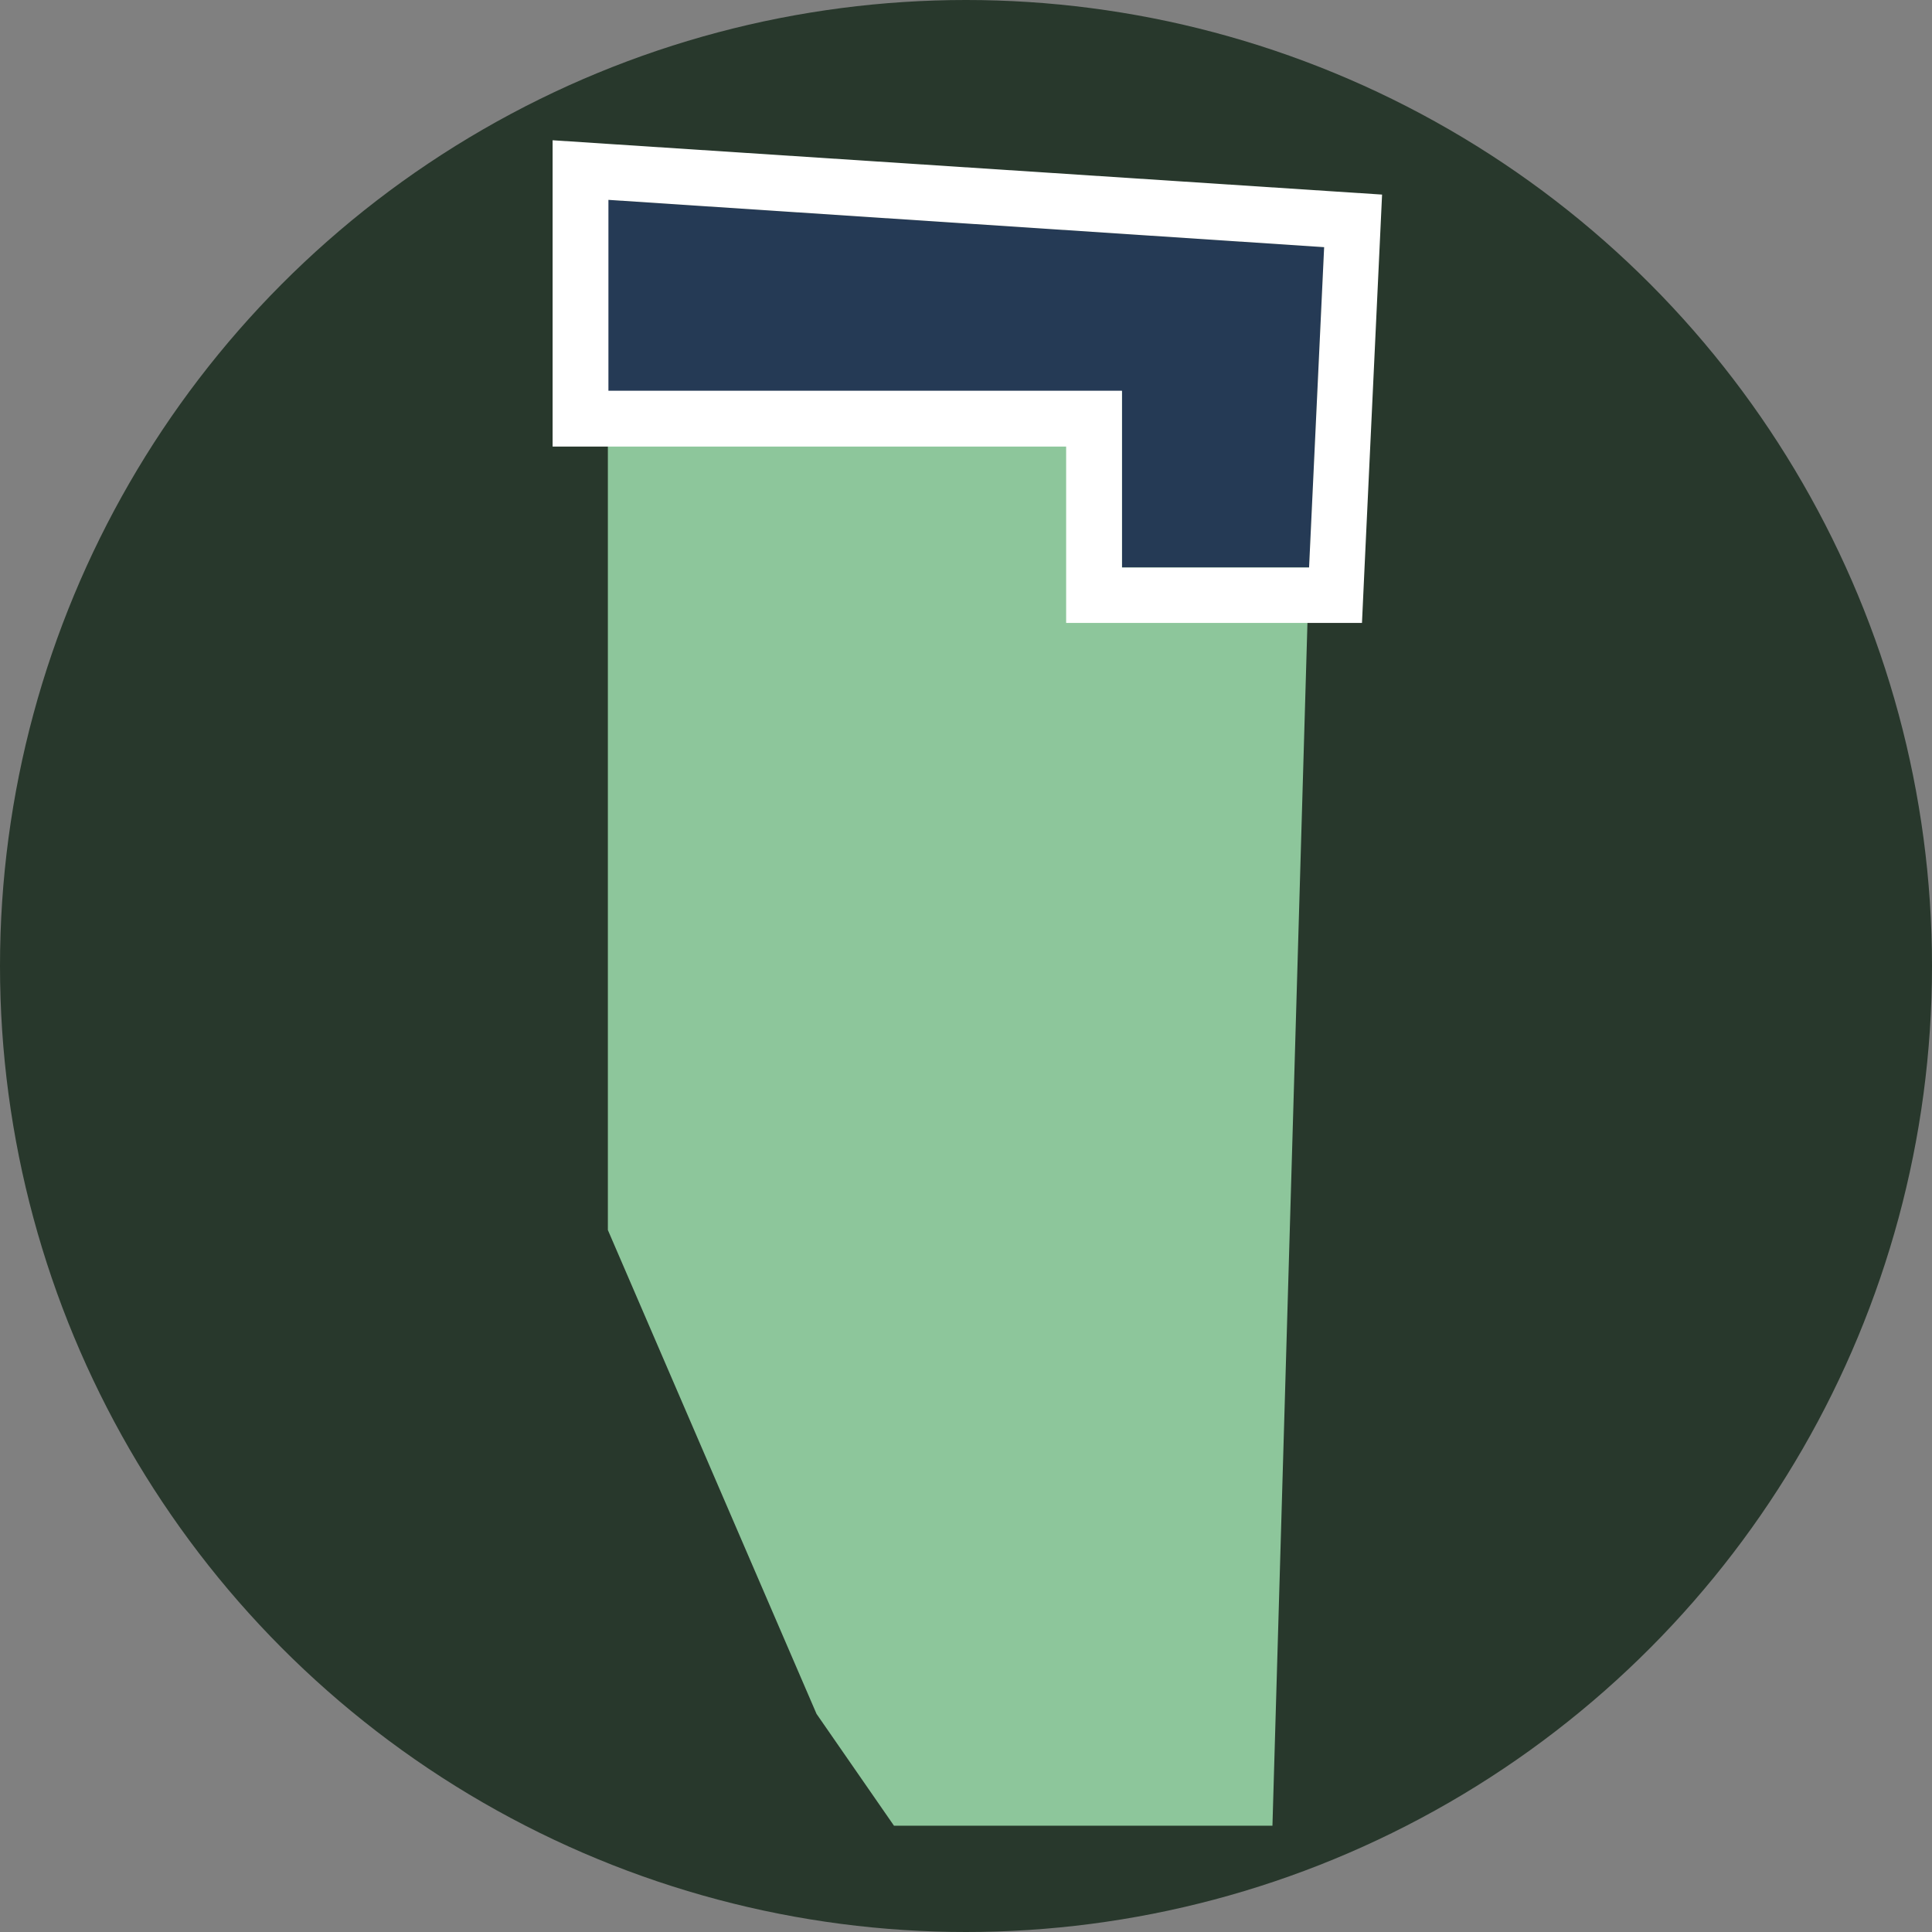 <svg xmlns="http://www.w3.org/2000/svg" id="Layer_1" data-name="Layer 1" viewBox="0 0 173.06 173.06"><rect x="0" y="0" width="173.06" height="173.06" fill="#808080" stroke="none"/><defs><style>.cls-1{fill:#28382c;}.cls-2{fill:#253a55;}.cls-3{fill:#8dc69b;}.cls-4{fill:#fff;}</style></defs><circle class="cls-1" cx="86.53" cy="86.53" r="86.53"></circle><polygon class="cls-2" points="54.45 17.9 54.45 35.04 100.5 35.04 100.5 50.84 117.26 50.84 118.61 22.14 54.45 17.9"></polygon><polygon class="cls-3" points="100.5 50.84 100.5 35.04 54.45 35.04 54.45 110.18 73.14 153.52 80.08 163.54 113.98 163.54 117.26 50.84 100.5 50.84"></polygon><path class="cls-4" d="M54.45,17.9l64.16,4.24-1.35,28.7H100.5V35h-46V17.9m-5-5.34V40H95.5v15.8H122l.22-4.76,1.35-28.71.23-4.9-4.89-.32L54.78,12.91l-5.33-.35Z"></path></svg>